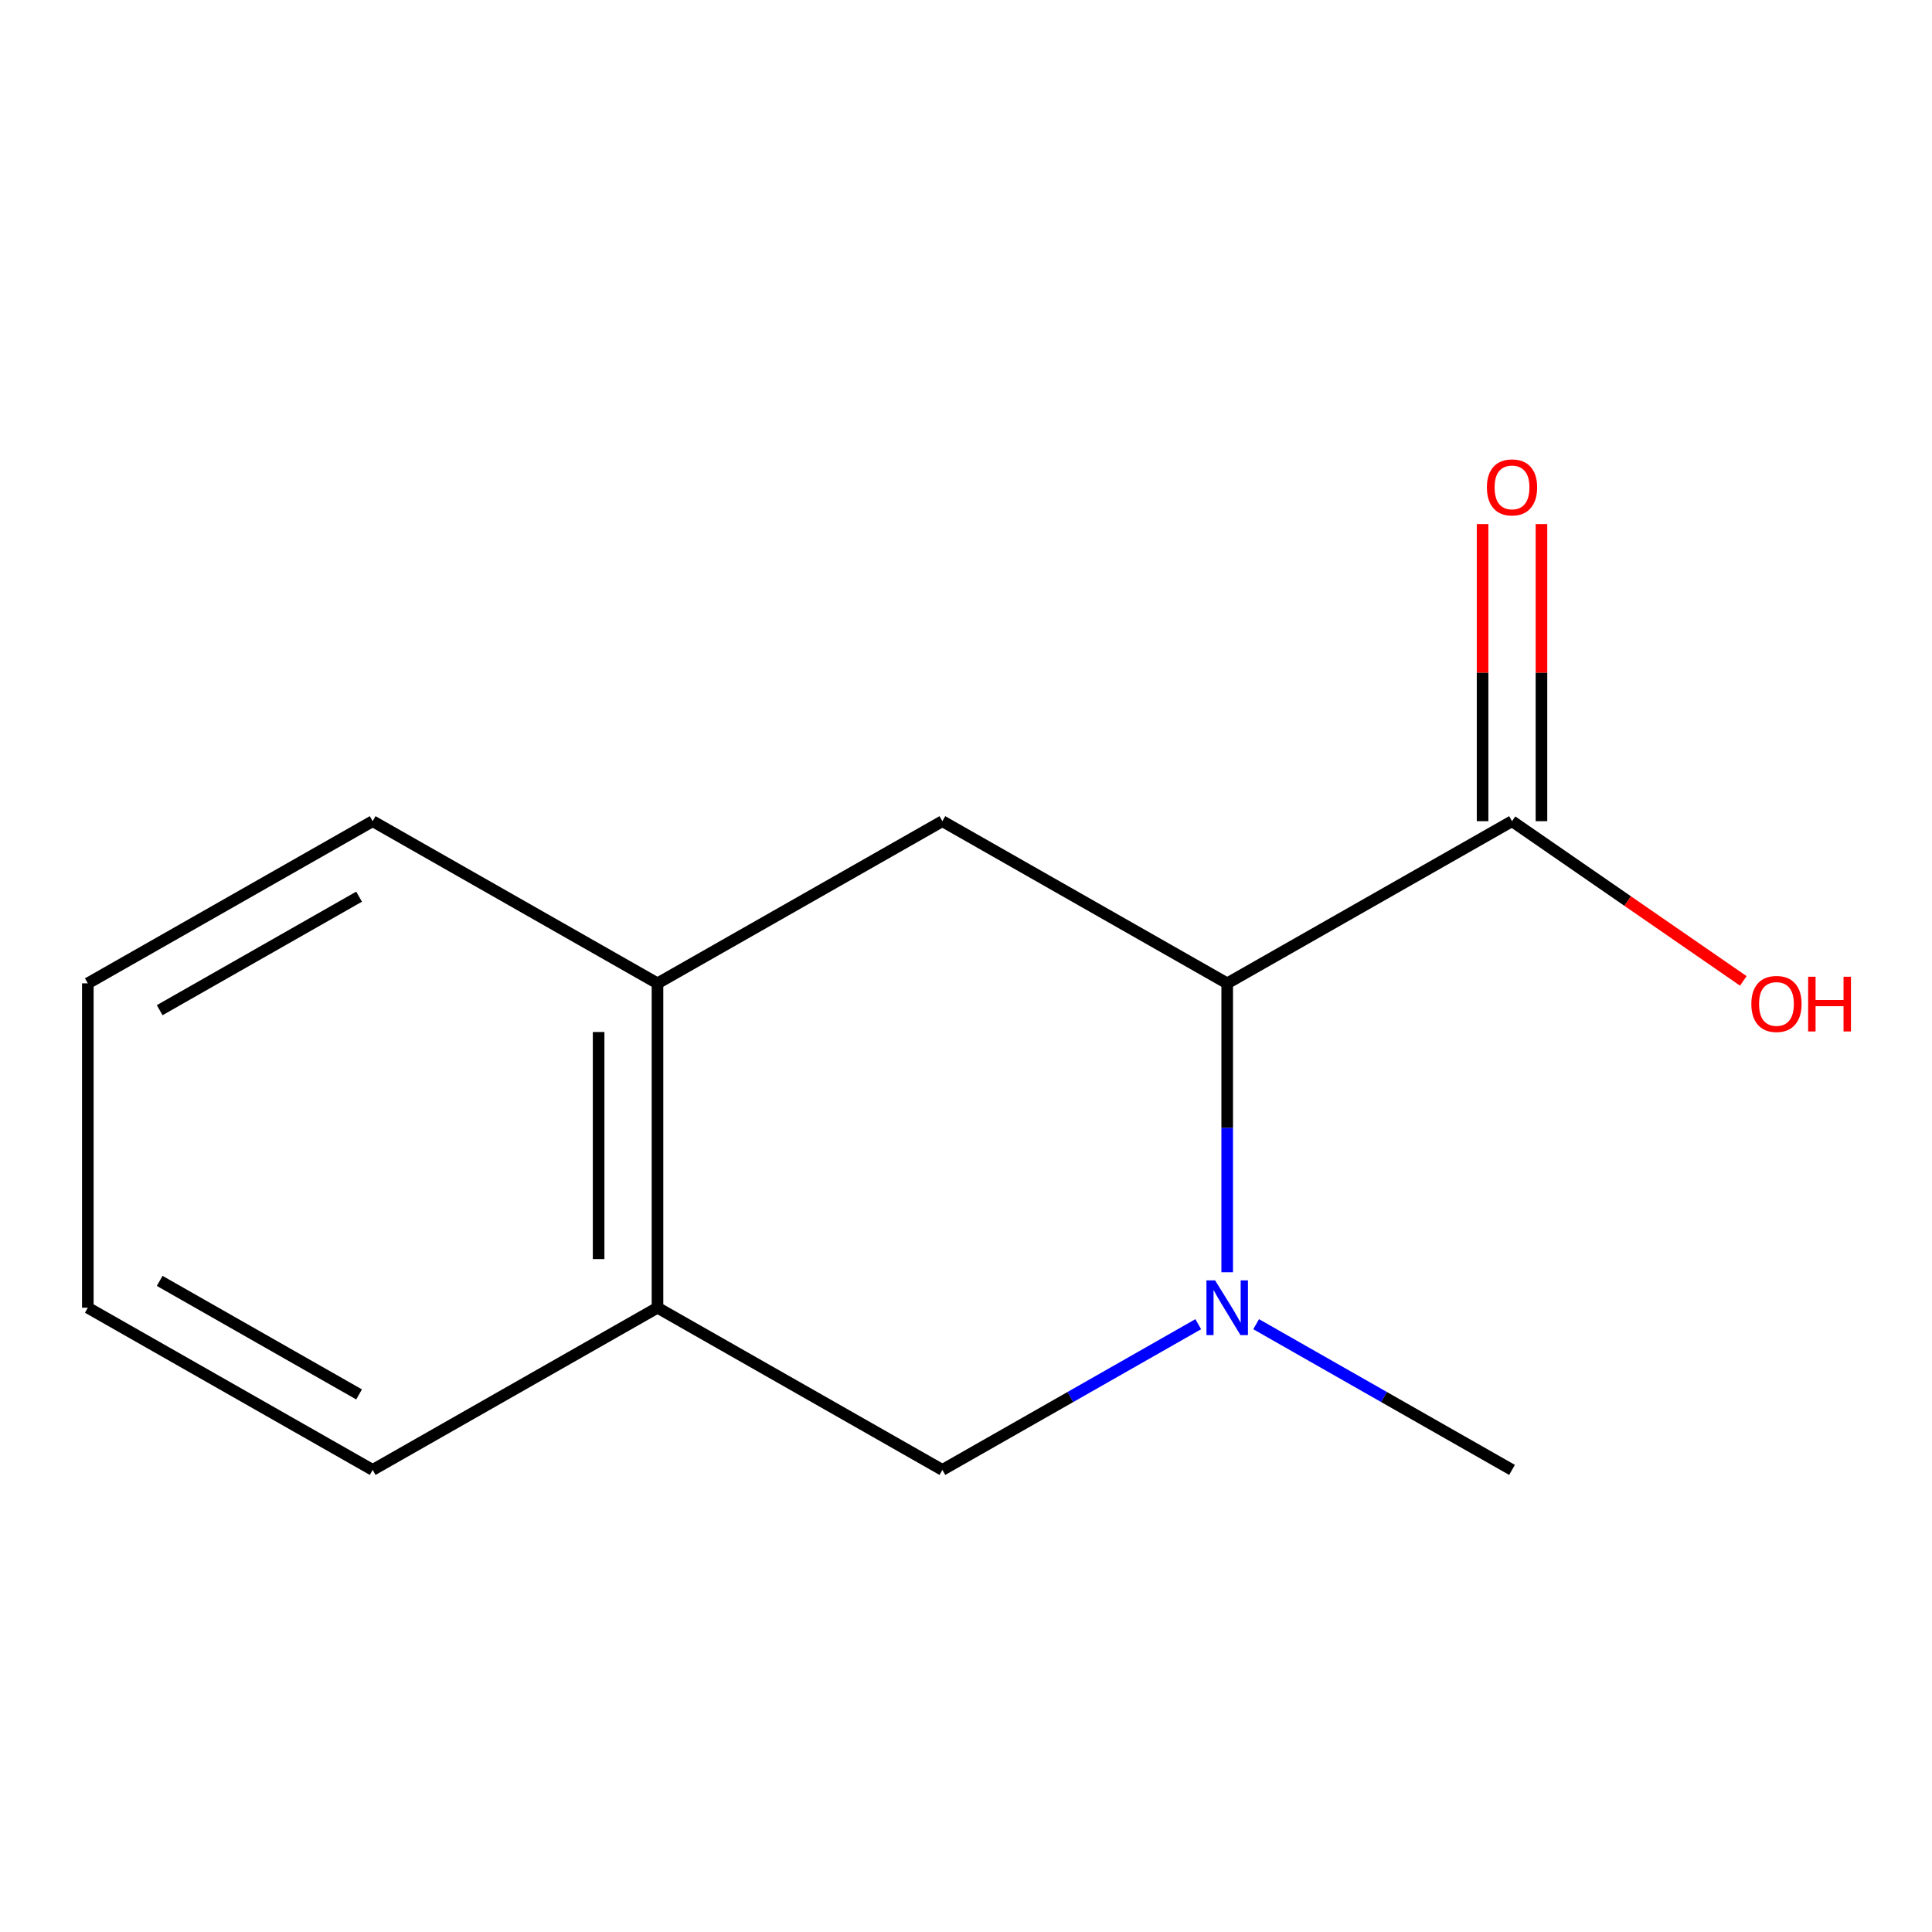 <?xml version='1.0' encoding='iso-8859-1'?>
<svg version='1.1' baseProfile='full'
              xmlns='http://www.w3.org/2000/svg'
                      xmlns:rdkit='http://www.rdkit.org/xml'
                      xmlns:xlink='http://www.w3.org/1999/xlink'
                  xml:space='preserve'
width='1000px' height='1000px' viewBox='0 0 1000 1000'>
<!-- END OF HEADER -->
<rect style='opacity:1.0;fill:#FFFFFF;stroke:none' width='1000' height='1000' x='0' y='0'> </rect>
<path class='bond-0' d='M 635.195,658.513 L 635.195,583.747' style='fill:none;fill-rule:evenodd;stroke:#0000FF;stroke-width:6px;stroke-linecap:butt;stroke-linejoin:miter;stroke-opacity:1' />
<path class='bond-0' d='M 635.195,583.747 L 635.195,508.98' style='fill:none;fill-rule:evenodd;stroke:#000000;stroke-width:6px;stroke-linecap:butt;stroke-linejoin:miter;stroke-opacity:1' />
<path class='bond-3' d='M 620.214,685.402 L 553.993,723.113' style='fill:none;fill-rule:evenodd;stroke:#0000FF;stroke-width:6px;stroke-linecap:butt;stroke-linejoin:miter;stroke-opacity:1' />
<path class='bond-3' d='M 553.993,723.113 L 487.773,760.824' style='fill:none;fill-rule:evenodd;stroke:#000000;stroke-width:6px;stroke-linecap:butt;stroke-linejoin:miter;stroke-opacity:1' />
<path class='bond-8' d='M 650.176,685.402 L 716.397,723.113' style='fill:none;fill-rule:evenodd;stroke:#0000FF;stroke-width:6px;stroke-linecap:butt;stroke-linejoin:miter;stroke-opacity:1' />
<path class='bond-8' d='M 716.397,723.113 L 782.618,760.824' style='fill:none;fill-rule:evenodd;stroke:#000000;stroke-width:6px;stroke-linecap:butt;stroke-linejoin:miter;stroke-opacity:1' />
<path class='bond-1' d='M 635.195,508.98 L 487.773,425.044' style='fill:none;fill-rule:evenodd;stroke:#000000;stroke-width:6px;stroke-linecap:butt;stroke-linejoin:miter;stroke-opacity:1' />
<path class='bond-2' d='M 635.195,508.98 L 782.618,425.044' style='fill:none;fill-rule:evenodd;stroke:#000000;stroke-width:6px;stroke-linecap:butt;stroke-linejoin:miter;stroke-opacity:1' />
<path class='bond-13' d='M 487.773,425.044 L 340.316,508.98' style='fill:none;fill-rule:evenodd;stroke:#000000;stroke-width:6px;stroke-linecap:butt;stroke-linejoin:miter;stroke-opacity:1' />
<path class='bond-6' d='M 797.854,425.044 L 797.854,348.159' style='fill:none;fill-rule:evenodd;stroke:#000000;stroke-width:6px;stroke-linecap:butt;stroke-linejoin:miter;stroke-opacity:1' />
<path class='bond-6' d='M 797.854,348.159 L 797.854,271.274' style='fill:none;fill-rule:evenodd;stroke:#FF0000;stroke-width:6px;stroke-linecap:butt;stroke-linejoin:miter;stroke-opacity:1' />
<path class='bond-6' d='M 767.381,425.044 L 767.381,348.159' style='fill:none;fill-rule:evenodd;stroke:#000000;stroke-width:6px;stroke-linecap:butt;stroke-linejoin:miter;stroke-opacity:1' />
<path class='bond-6' d='M 767.381,348.159 L 767.381,271.274' style='fill:none;fill-rule:evenodd;stroke:#FF0000;stroke-width:6px;stroke-linecap:butt;stroke-linejoin:miter;stroke-opacity:1' />
<path class='bond-7' d='M 782.618,425.044 L 842.476,466.378' style='fill:none;fill-rule:evenodd;stroke:#000000;stroke-width:6px;stroke-linecap:butt;stroke-linejoin:miter;stroke-opacity:1' />
<path class='bond-7' d='M 842.476,466.378 L 902.334,507.713' style='fill:none;fill-rule:evenodd;stroke:#FF0000;stroke-width:6px;stroke-linecap:butt;stroke-linejoin:miter;stroke-opacity:1' />
<path class='bond-5' d='M 487.773,760.824 L 340.316,676.871' style='fill:none;fill-rule:evenodd;stroke:#000000;stroke-width:6px;stroke-linecap:butt;stroke-linejoin:miter;stroke-opacity:1' />
<path class='bond-4' d='M 340.316,508.98 L 340.316,676.871' style='fill:none;fill-rule:evenodd;stroke:#000000;stroke-width:6px;stroke-linecap:butt;stroke-linejoin:miter;stroke-opacity:1' />
<path class='bond-4' d='M 309.843,534.164 L 309.843,651.687' style='fill:none;fill-rule:evenodd;stroke:#000000;stroke-width:6px;stroke-linecap:butt;stroke-linejoin:miter;stroke-opacity:1' />
<path class='bond-9' d='M 340.316,508.98 L 192.894,425.044' style='fill:none;fill-rule:evenodd;stroke:#000000;stroke-width:6px;stroke-linecap:butt;stroke-linejoin:miter;stroke-opacity:1' />
<path class='bond-10' d='M 340.316,676.871 L 192.894,760.824' style='fill:none;fill-rule:evenodd;stroke:#000000;stroke-width:6px;stroke-linecap:butt;stroke-linejoin:miter;stroke-opacity:1' />
<path class='bond-12' d='M 192.894,425.044 L 45.455,508.98' style='fill:none;fill-rule:evenodd;stroke:#000000;stroke-width:6px;stroke-linecap:butt;stroke-linejoin:miter;stroke-opacity:1' />
<path class='bond-12' d='M 185.854,464.117 L 82.647,522.872' style='fill:none;fill-rule:evenodd;stroke:#000000;stroke-width:6px;stroke-linecap:butt;stroke-linejoin:miter;stroke-opacity:1' />
<path class='bond-11' d='M 192.894,760.824 L 45.455,676.871' style='fill:none;fill-rule:evenodd;stroke:#000000;stroke-width:6px;stroke-linecap:butt;stroke-linejoin:miter;stroke-opacity:1' />
<path class='bond-11' d='M 185.857,721.75 L 82.649,662.983' style='fill:none;fill-rule:evenodd;stroke:#000000;stroke-width:6px;stroke-linecap:butt;stroke-linejoin:miter;stroke-opacity:1' />
<path class='bond-14' d='M 45.455,676.871 L 45.455,508.98' style='fill:none;fill-rule:evenodd;stroke:#000000;stroke-width:6px;stroke-linecap:butt;stroke-linejoin:miter;stroke-opacity:1' />
<path  class='atom-0' d='M 628.935 662.711
L 638.215 677.711
Q 639.135 679.191, 640.615 681.871
Q 642.095 684.551, 642.175 684.711
L 642.175 662.711
L 645.935 662.711
L 645.935 691.031
L 642.055 691.031
L 632.095 674.631
Q 630.935 672.711, 629.695 670.511
Q 628.495 668.311, 628.135 667.631
L 628.135 691.031
L 624.455 691.031
L 624.455 662.711
L 628.935 662.711
' fill='#0000FF'/>
<path  class='atom-7' d='M 769.618 252.273
Q 769.618 245.473, 772.978 241.673
Q 776.338 237.873, 782.618 237.873
Q 788.898 237.873, 792.258 241.673
Q 795.618 245.473, 795.618 252.273
Q 795.618 259.153, 792.218 263.073
Q 788.818 266.953, 782.618 266.953
Q 776.378 266.953, 772.978 263.073
Q 769.618 259.193, 769.618 252.273
M 782.618 263.753
Q 786.938 263.753, 789.258 260.873
Q 791.618 257.953, 791.618 252.273
Q 791.618 246.713, 789.258 243.913
Q 786.938 241.073, 782.618 241.073
Q 778.298 241.073, 775.938 243.873
Q 773.618 246.673, 773.618 252.273
Q 773.618 257.993, 775.938 260.873
Q 778.298 263.753, 782.618 263.753
' fill='#FF0000'/>
<path  class='atom-8' d='M 906.493 519.641
Q 906.493 512.841, 909.853 509.041
Q 913.213 505.241, 919.493 505.241
Q 925.773 505.241, 929.133 509.041
Q 932.493 512.841, 932.493 519.641
Q 932.493 526.521, 929.093 530.441
Q 925.693 534.321, 919.493 534.321
Q 913.253 534.321, 909.853 530.441
Q 906.493 526.561, 906.493 519.641
M 919.493 531.121
Q 923.813 531.121, 926.133 528.241
Q 928.493 525.321, 928.493 519.641
Q 928.493 514.081, 926.133 511.281
Q 923.813 508.441, 919.493 508.441
Q 915.173 508.441, 912.813 511.241
Q 910.493 514.041, 910.493 519.641
Q 910.493 525.361, 912.813 528.241
Q 915.173 531.121, 919.493 531.121
' fill='#FF0000'/>
<path  class='atom-8' d='M 935.893 505.561
L 939.733 505.561
L 939.733 517.601
L 954.213 517.601
L 954.213 505.561
L 958.053 505.561
L 958.053 533.881
L 954.213 533.881
L 954.213 520.801
L 939.733 520.801
L 939.733 533.881
L 935.893 533.881
L 935.893 505.561
' fill='#FF0000'/>
</svg>
